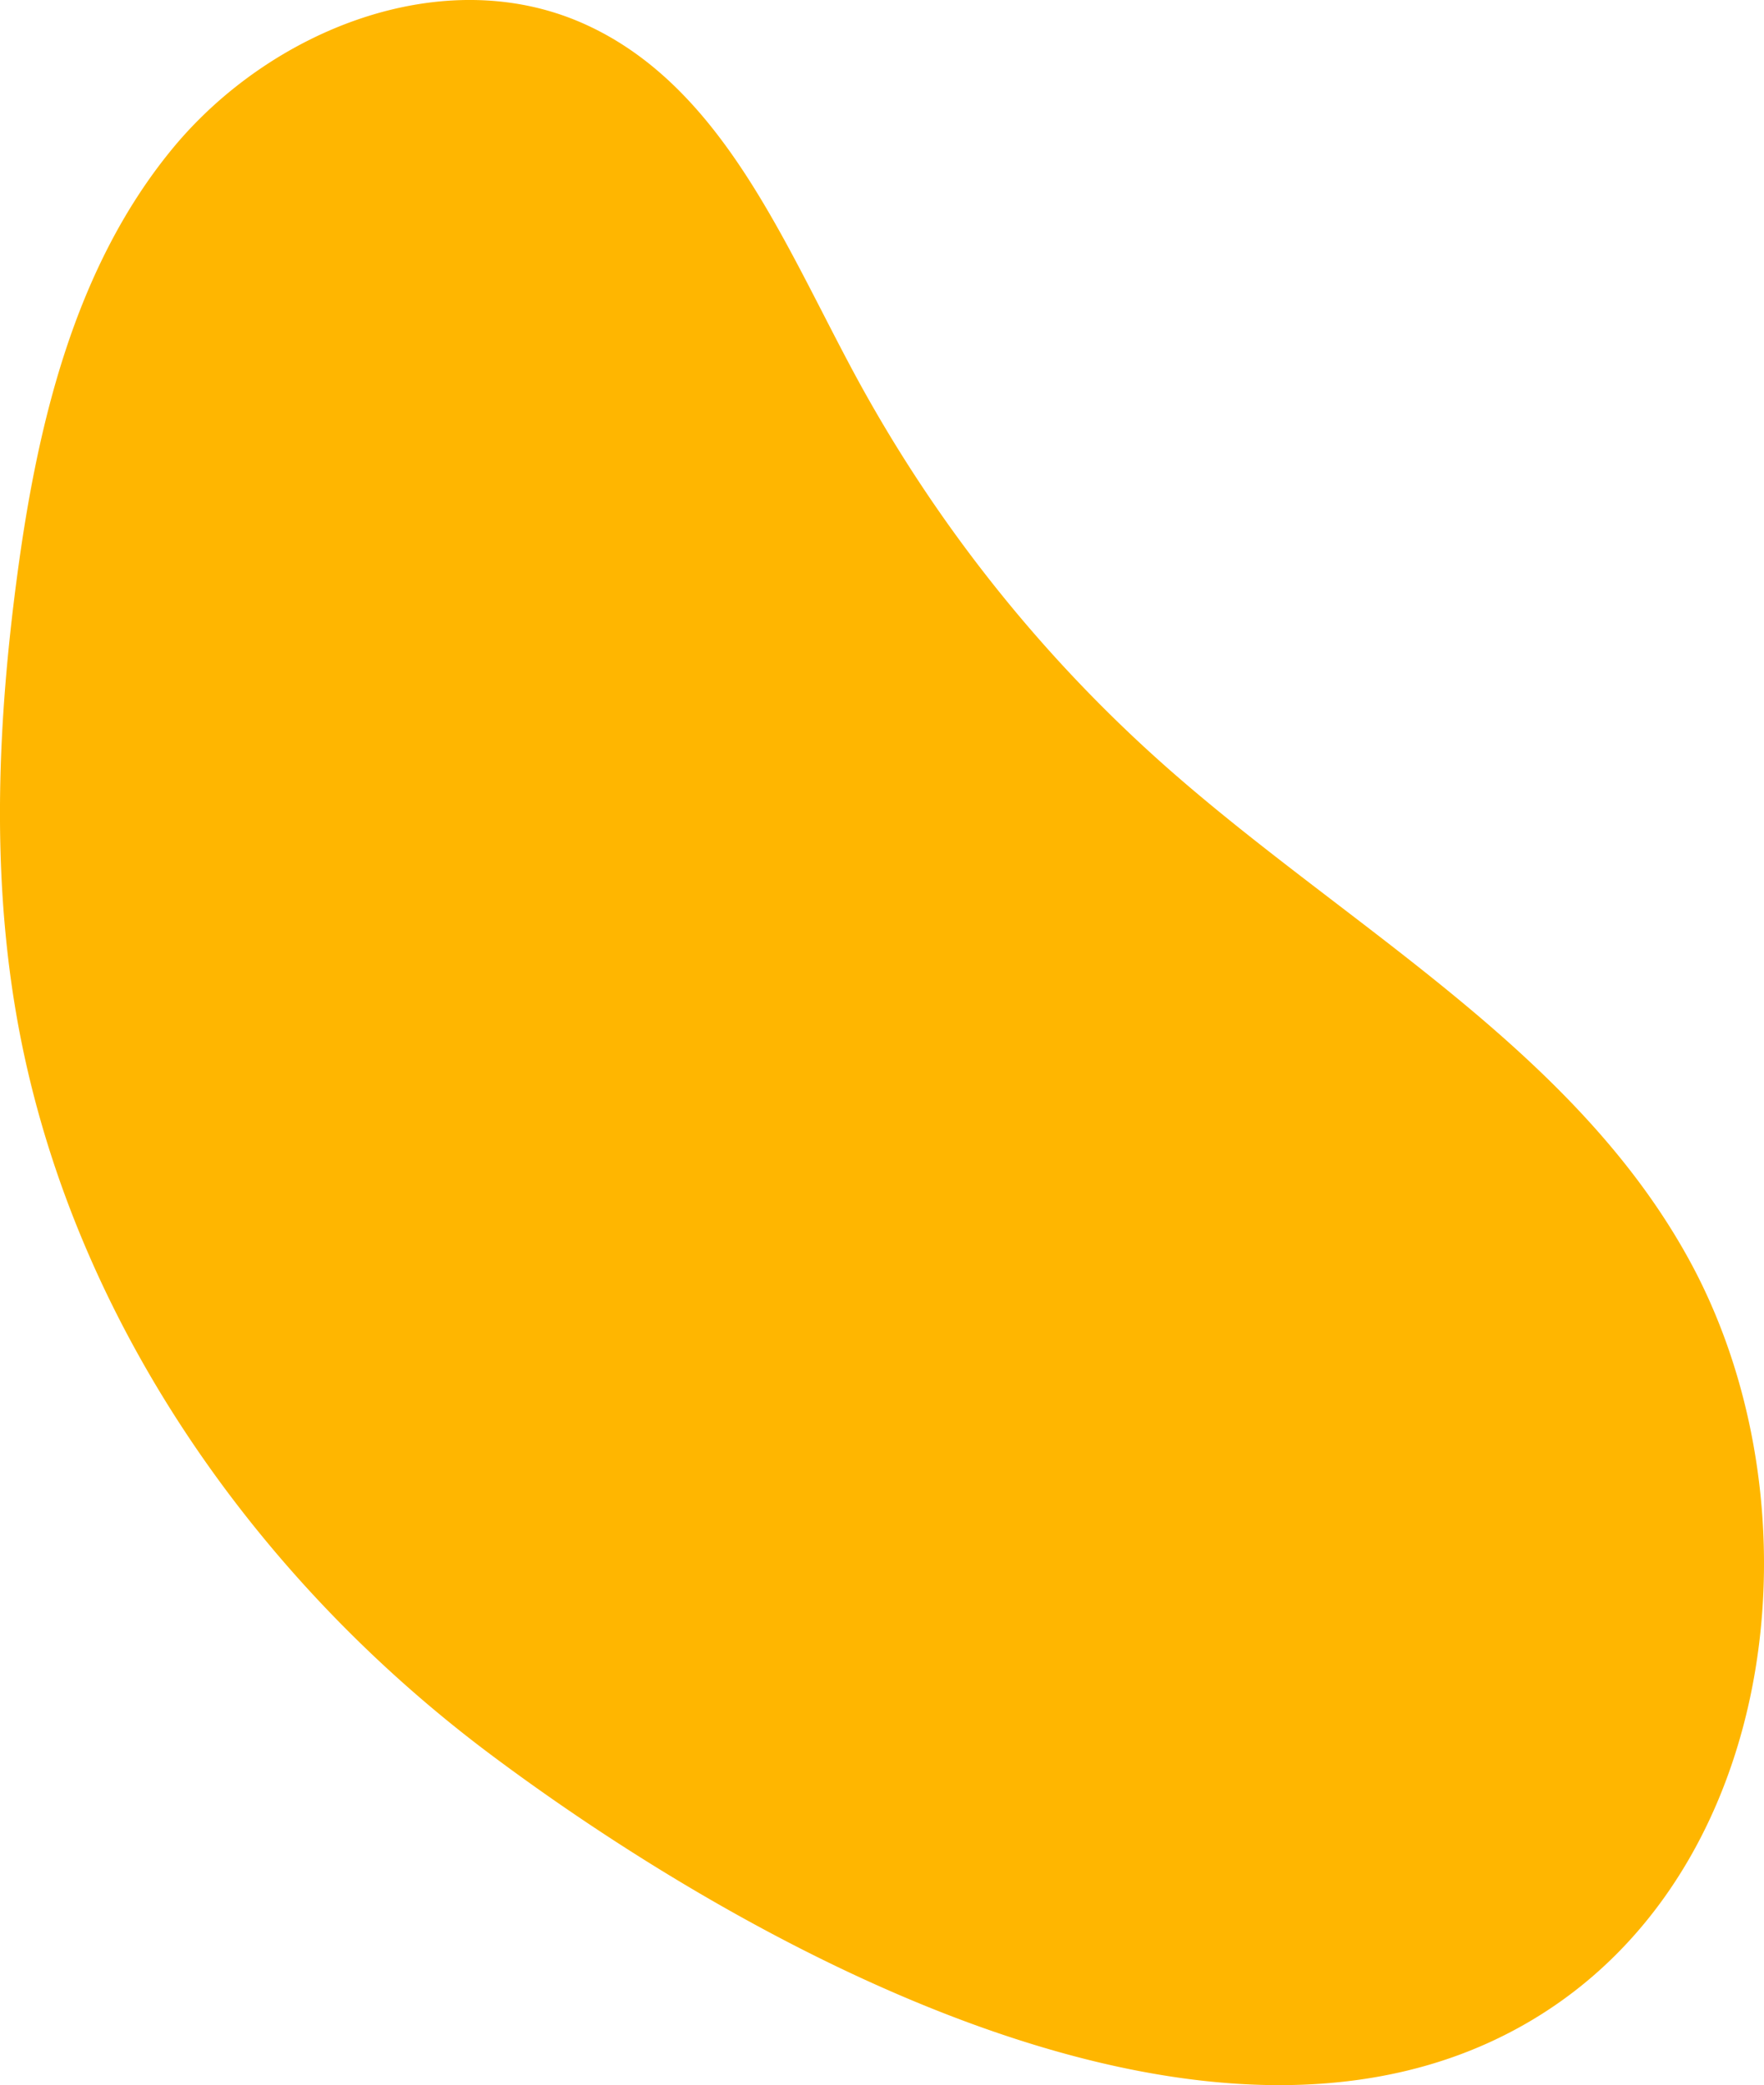 <svg xmlns="http://www.w3.org/2000/svg" width="132.246" height="156.326" viewBox="0 0 132.246 156.326">
  <path id="Path_2146" data-name="Path 2146" d="M24.887,563.355c-8.681-16.068-25.882-25.241-39.535-37.373a107.49,107.49,0,0,1-23.215-29.377c-5.335-9.926-9.982-21.6-20.279-26.174-10.534-4.683-23.463.472-30.795,9.368s-10.135,20.646-11.657,32.074c-1.445,10.849-1.926,21.919-.083,32.707,3.8,22.237,17.543,42.131,35.609,55.644,18.388,13.754,51.4,32.371,74.973,21.506C31.35,611.847,35.216,582.486,24.887,563.355Z" transform="translate(101.876 -468.667)" fill="#ffb600"/>
</svg>
